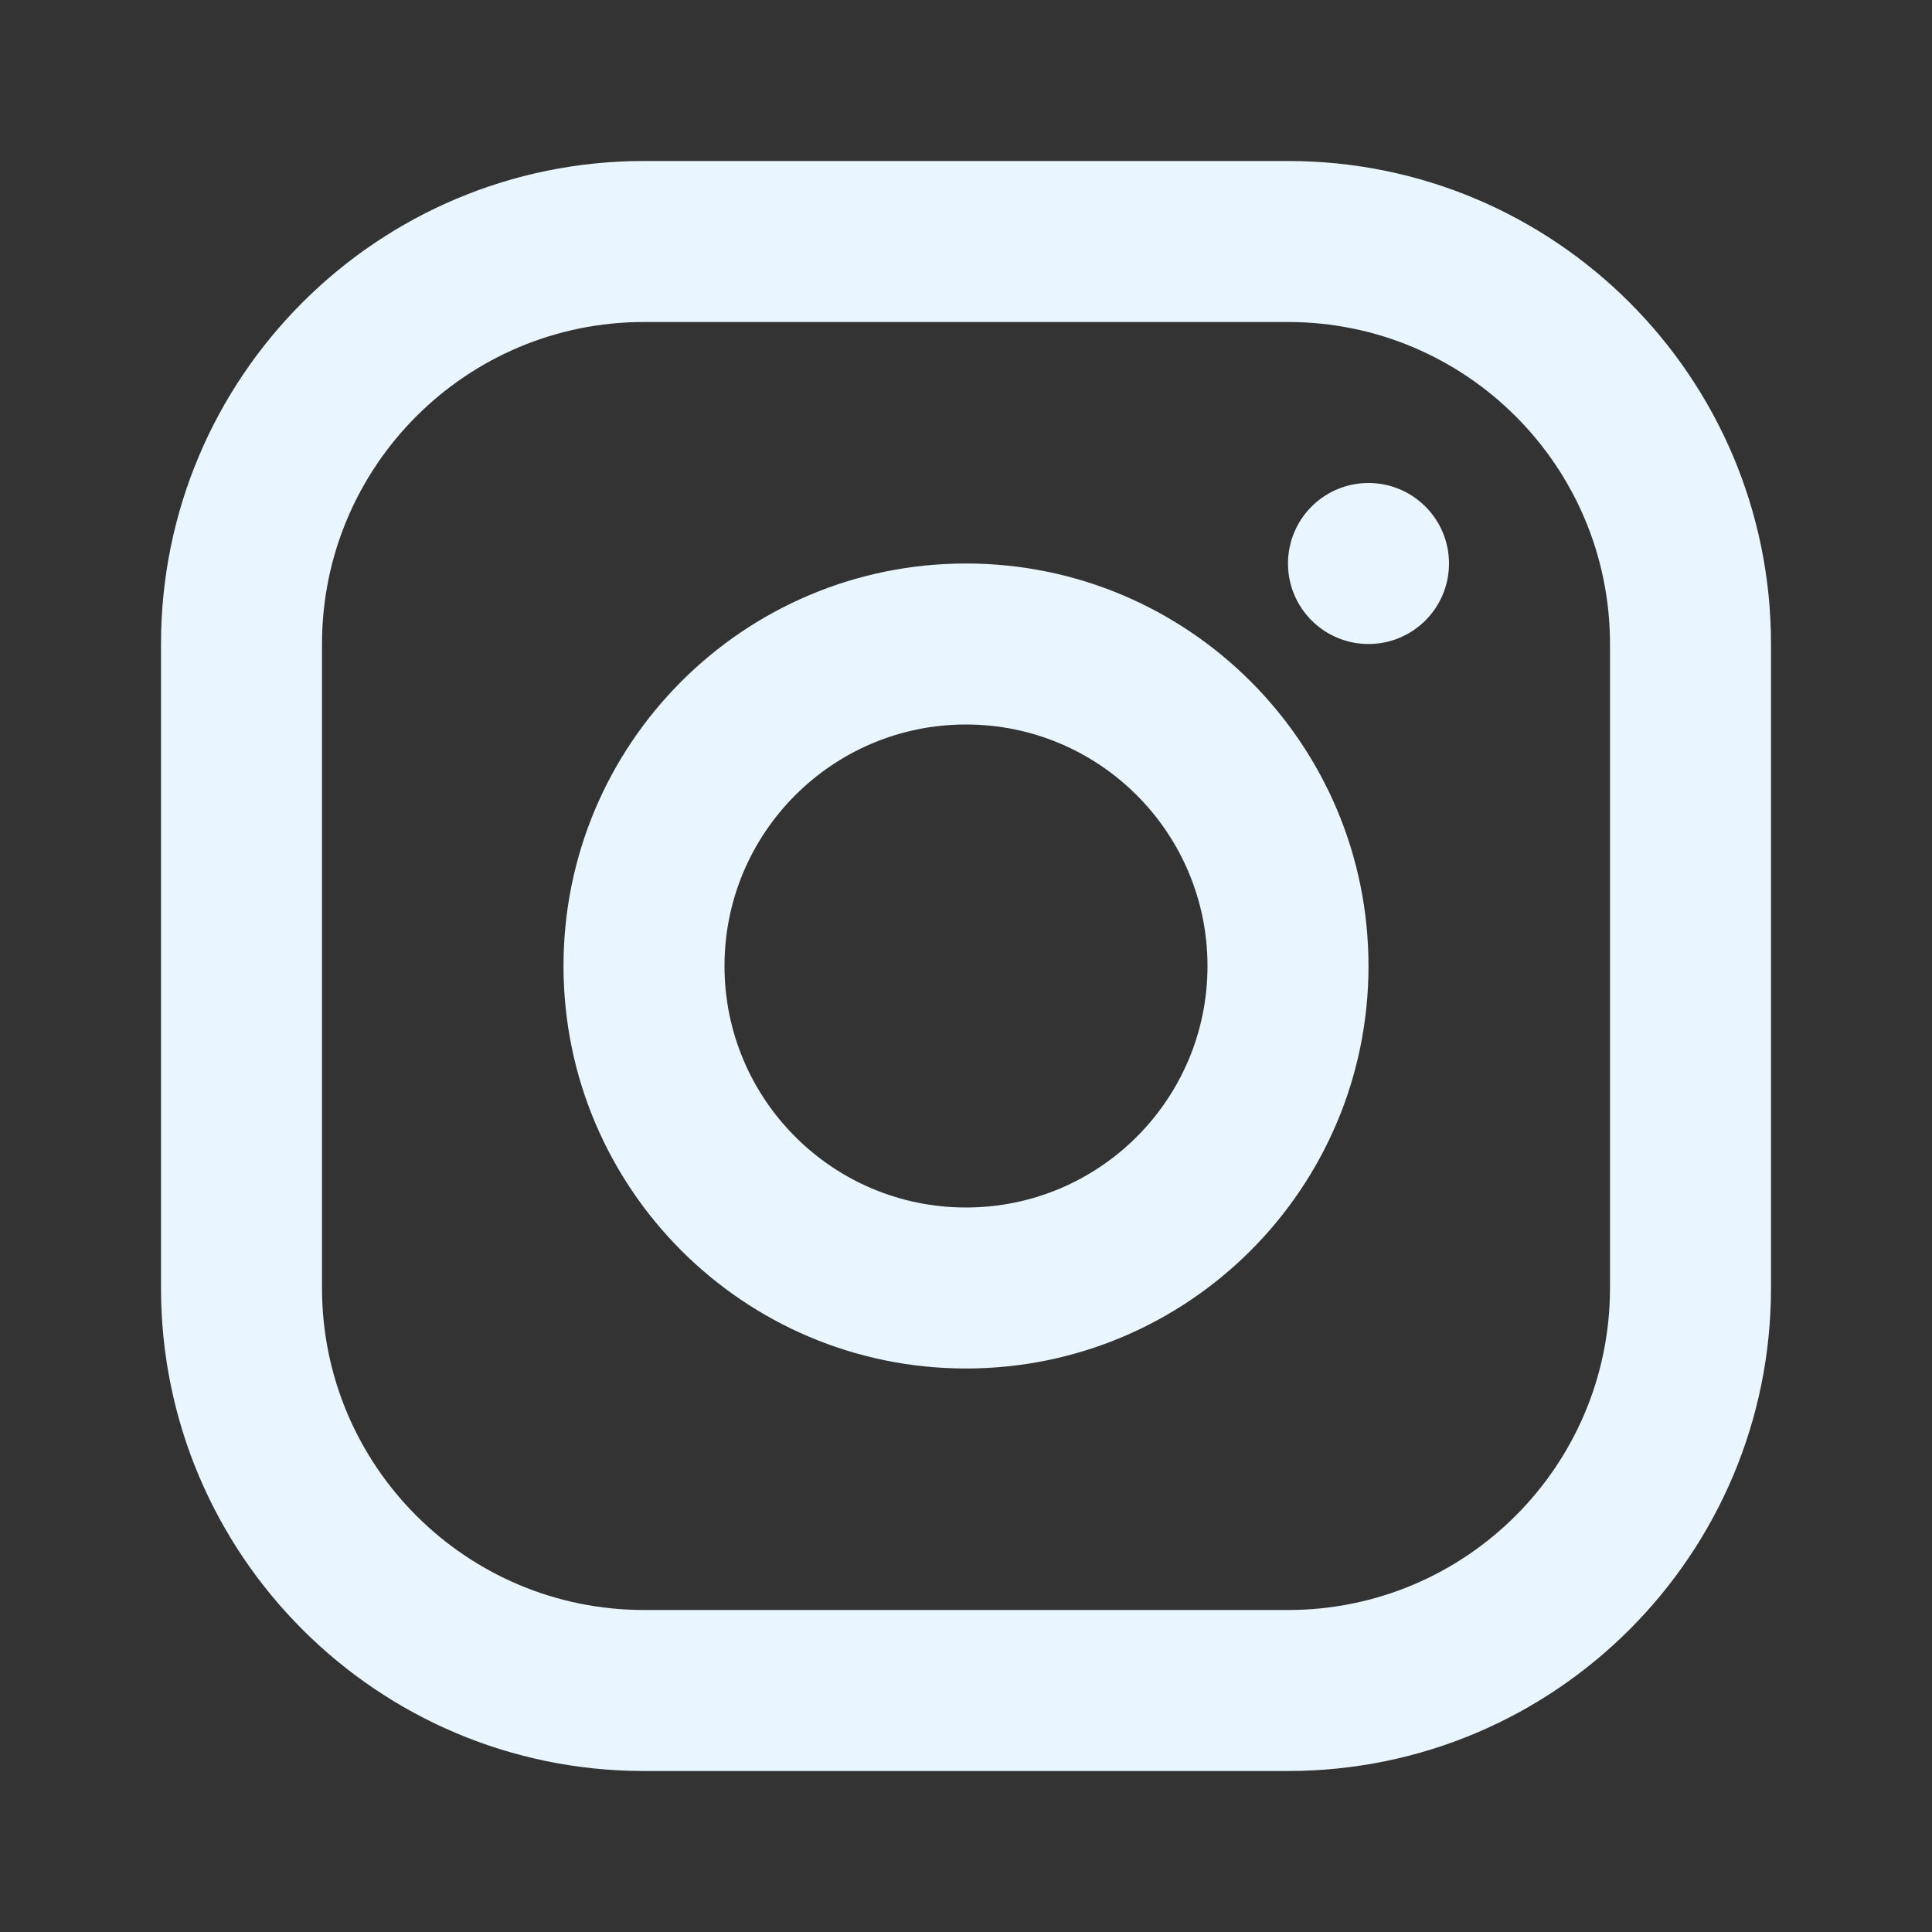 <svg width="51" height="51" viewBox="0 0 51 51" fill="none" xmlns="http://www.w3.org/2000/svg">
<rect x="0" y="0" width="51" height="51" fill="#333333" stroke="none"/>
<path fill-rule="evenodd" clip-rule="evenodd" d="M34 4.25H17C9.958 4.25 4.25 9.958 4.25 17V34C4.25 41.042 9.958 46.75 17 46.75H34C41.042 46.75 46.75 41.042 46.75 34V17C46.75 9.958 41.042 4.25 34 4.25ZM8.5 17C8.5 12.306 12.306 8.5 17 8.5H34C38.694 8.5 42.5 12.306 42.5 17V34C42.5 38.694 38.694 42.5 34 42.5H17C12.306 42.5 8.5 38.694 8.5 34V17ZM25.5 36.125C19.632 36.125 14.875 31.368 14.875 25.5C14.875 19.632 19.632 14.875 25.5 14.875C31.368 14.875 36.125 19.632 36.125 25.5C36.125 31.368 31.368 36.125 25.5 36.125ZM25.5 31.875C29.021 31.875 31.875 29.021 31.875 25.5C31.875 21.979 29.021 19.125 25.5 19.125C21.979 19.125 19.125 21.979 19.125 25.5C19.125 29.021 21.979 31.875 25.5 31.875ZM38.25 14.875C38.25 16.049 37.299 17 36.125 17C34.951 17 34 16.049 34 14.875C34 13.701 34.951 12.75 36.125 12.75C37.299 12.75 38.25 13.701 38.25 14.875Z" fill="#EAF6FF"/>
</svg>
